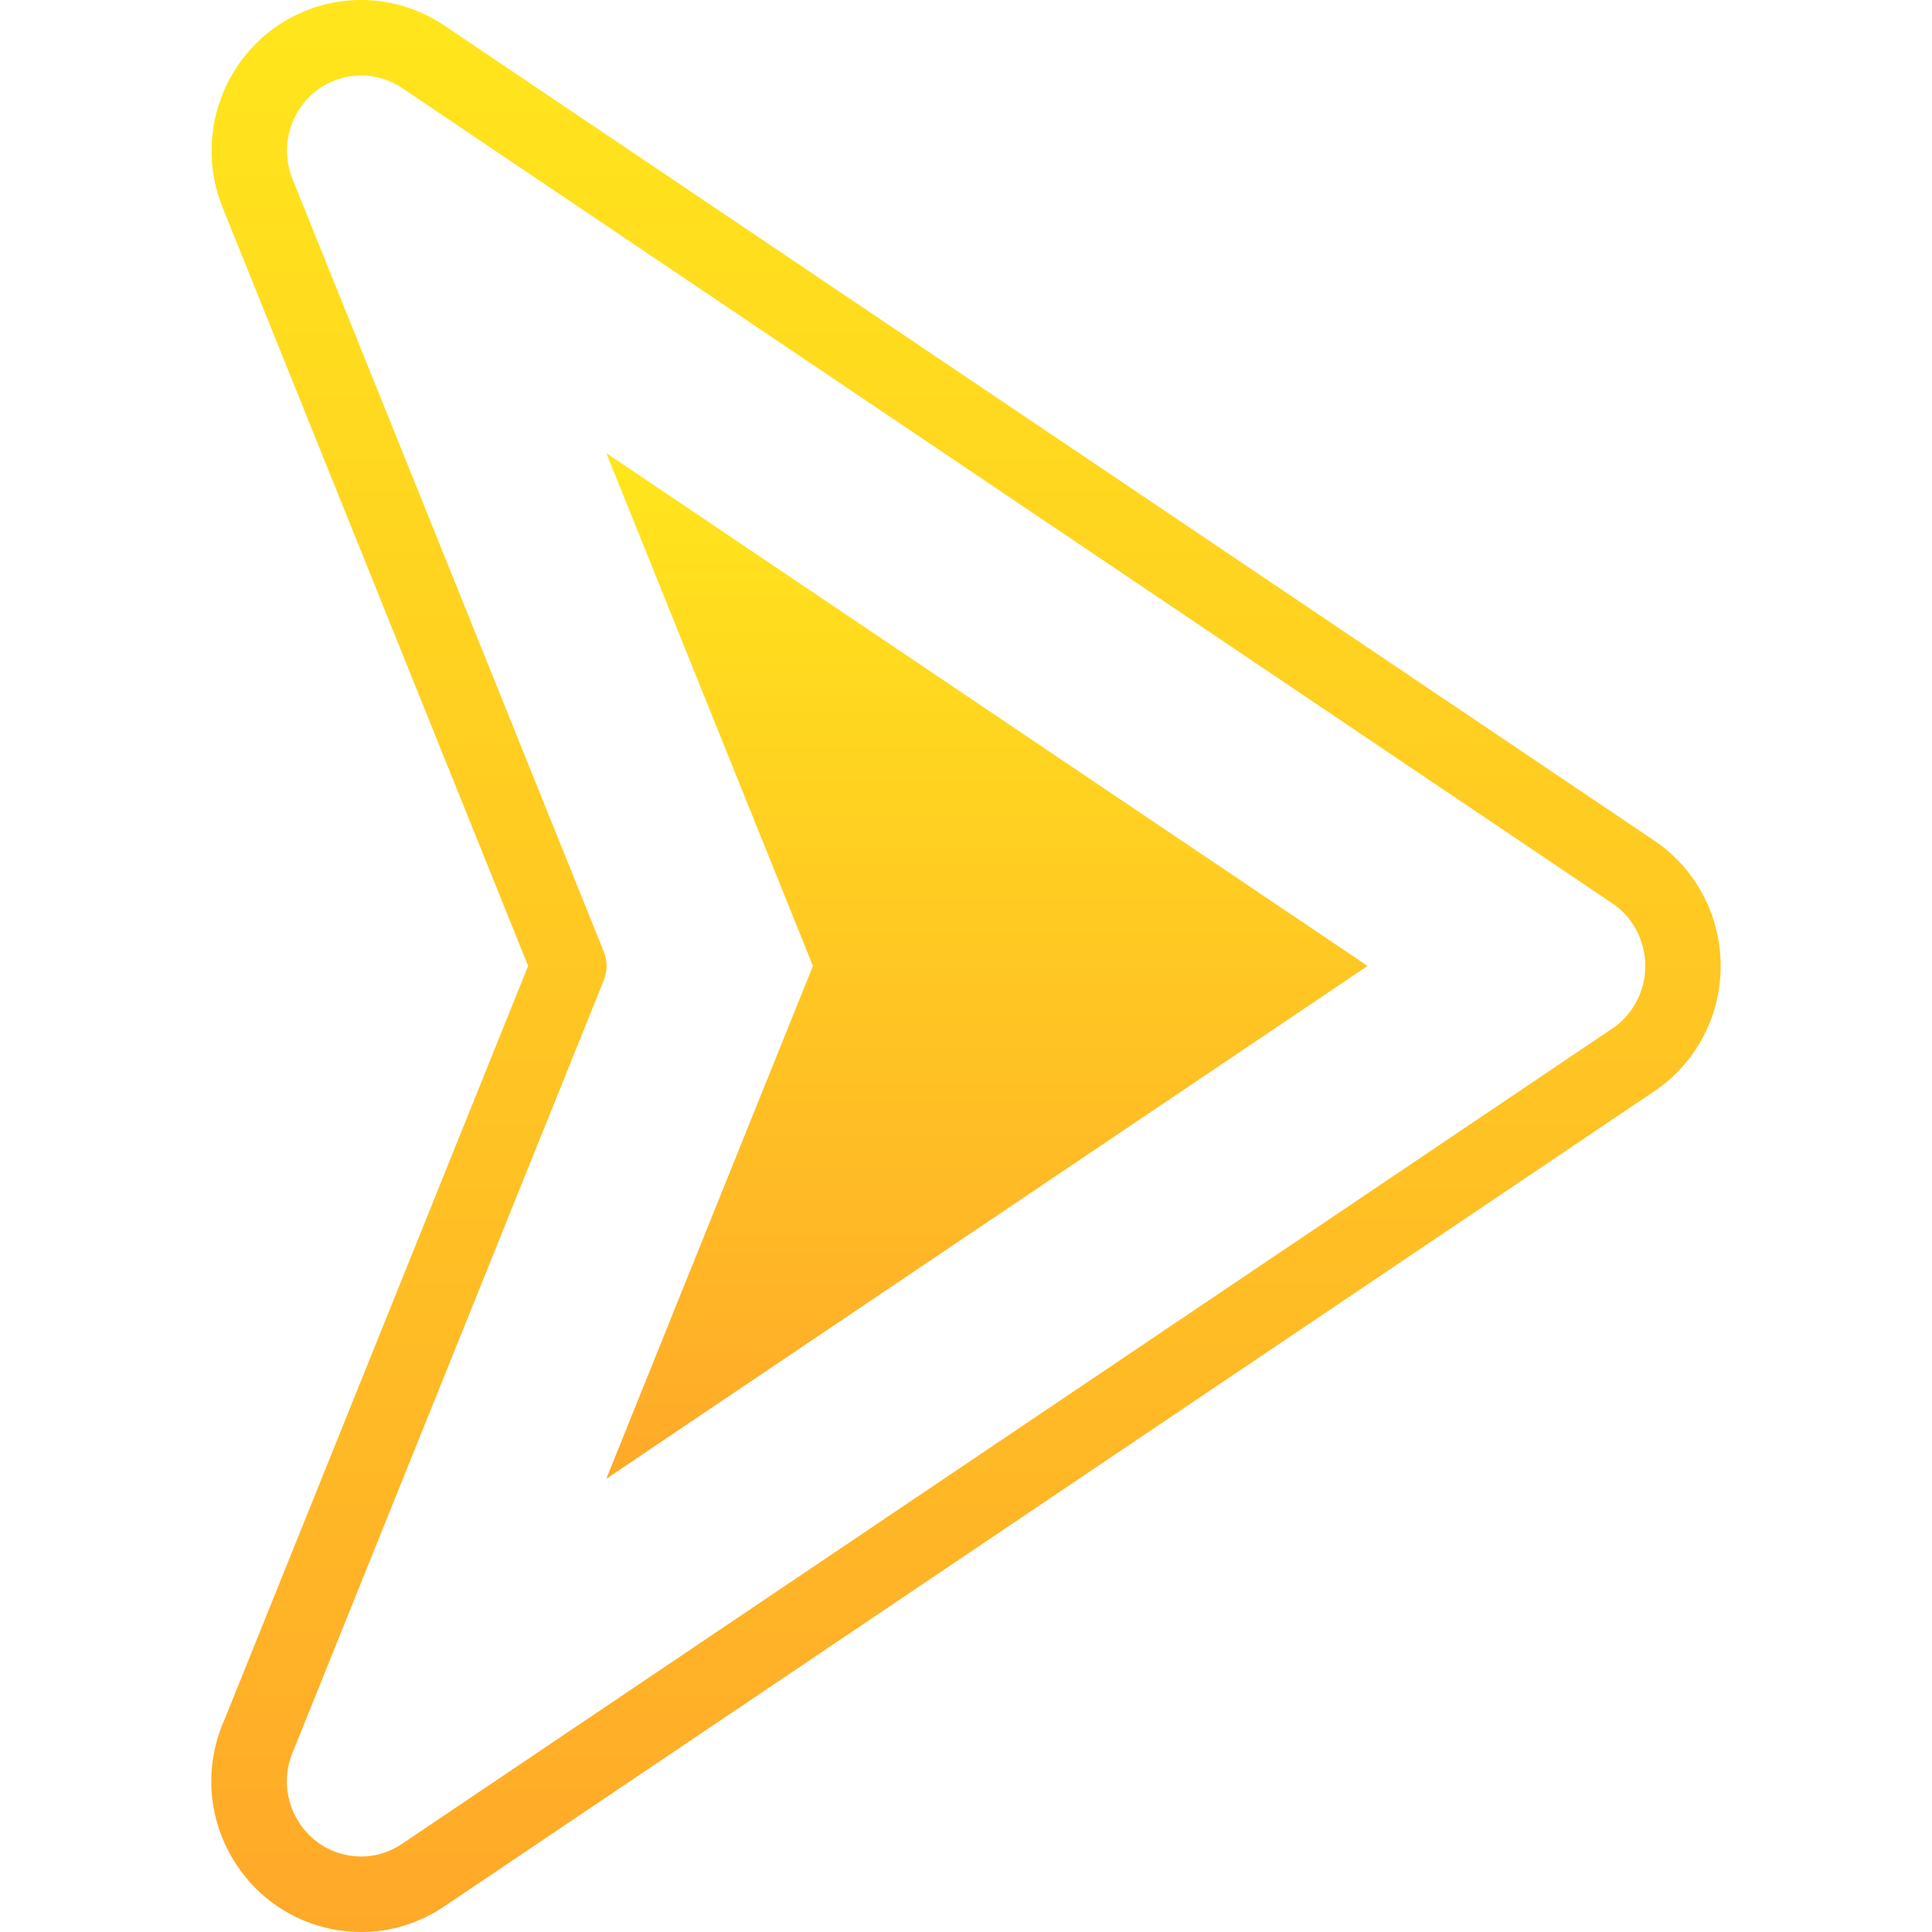 <svg xmlns="http://www.w3.org/2000/svg" width="36" height="36" viewBox="0 0 36 36" fill="none"><g clip-path="url(#clip0_49_9683)"><path d="M6.732 36C6.55 36 6.366 35.982 6.184 35.946C5.451 35.799 4.82 35.373 4.406 34.746C3.868 33.931 3.788 32.915 4.191 32.024L9.841 17.999L4.145 3.859C3.571 2.426 4.259 0.788 5.679 0.207C6.535 -0.144 7.506 -0.045 8.274 0.472L30.826 15.664C32.1 16.523 32.447 18.267 31.598 19.554C31.384 19.878 31.112 20.148 30.789 20.358L8.274 35.526C7.811 35.838 7.277 36 6.732 36ZM6.729 1.407C6.554 1.407 6.378 1.44 6.211 1.509C5.504 1.798 5.162 2.617 5.45 3.335L11.252 17.736C11.32 17.905 11.32 18.093 11.252 18.262L5.49 32.564C5.486 32.575 5.481 32.585 5.477 32.596C5.27 33.045 5.308 33.56 5.58 33.971C5.785 34.283 6.098 34.494 6.46 34.566C6.818 34.638 7.184 34.565 7.489 34.359L30.008 19.189C30.012 19.186 30.016 19.184 30.02 19.181C30.181 19.077 30.317 18.942 30.424 18.779C30.85 18.134 30.678 17.26 30.04 16.83L7.489 1.638C7.261 1.485 6.996 1.407 6.729 1.407Z" fill="url(#paint0_linear_49_9683)"></path><path fill-rule="evenodd" clip-rule="evenodd" d="M11.298 27.554L25.483 17.999L11.298 8.443L15.148 17.999L11.298 27.554Z" fill="url(#paint1_linear_49_9683)"></path></g><defs><linearGradient id="paint0_linear_49_9683" x1="18" y1="-0.001" x2="18" y2="36.001" gradientUnits="userSpaceOnUse"><stop stop-color="#FFE61C"></stop><stop offset="1" stop-color="#FFA929"></stop></linearGradient><linearGradient id="paint1_linear_49_9683" x1="18.39" y1="8.443" x2="18.39" y2="27.555" gradientUnits="userSpaceOnUse"><stop stop-color="#FFE61C"></stop><stop offset="1" stop-color="#FFA929"></stop></linearGradient><clipPath id="clip0_49_9683"><rect width="36" height="36" fill="white"></rect></clipPath></defs></svg>